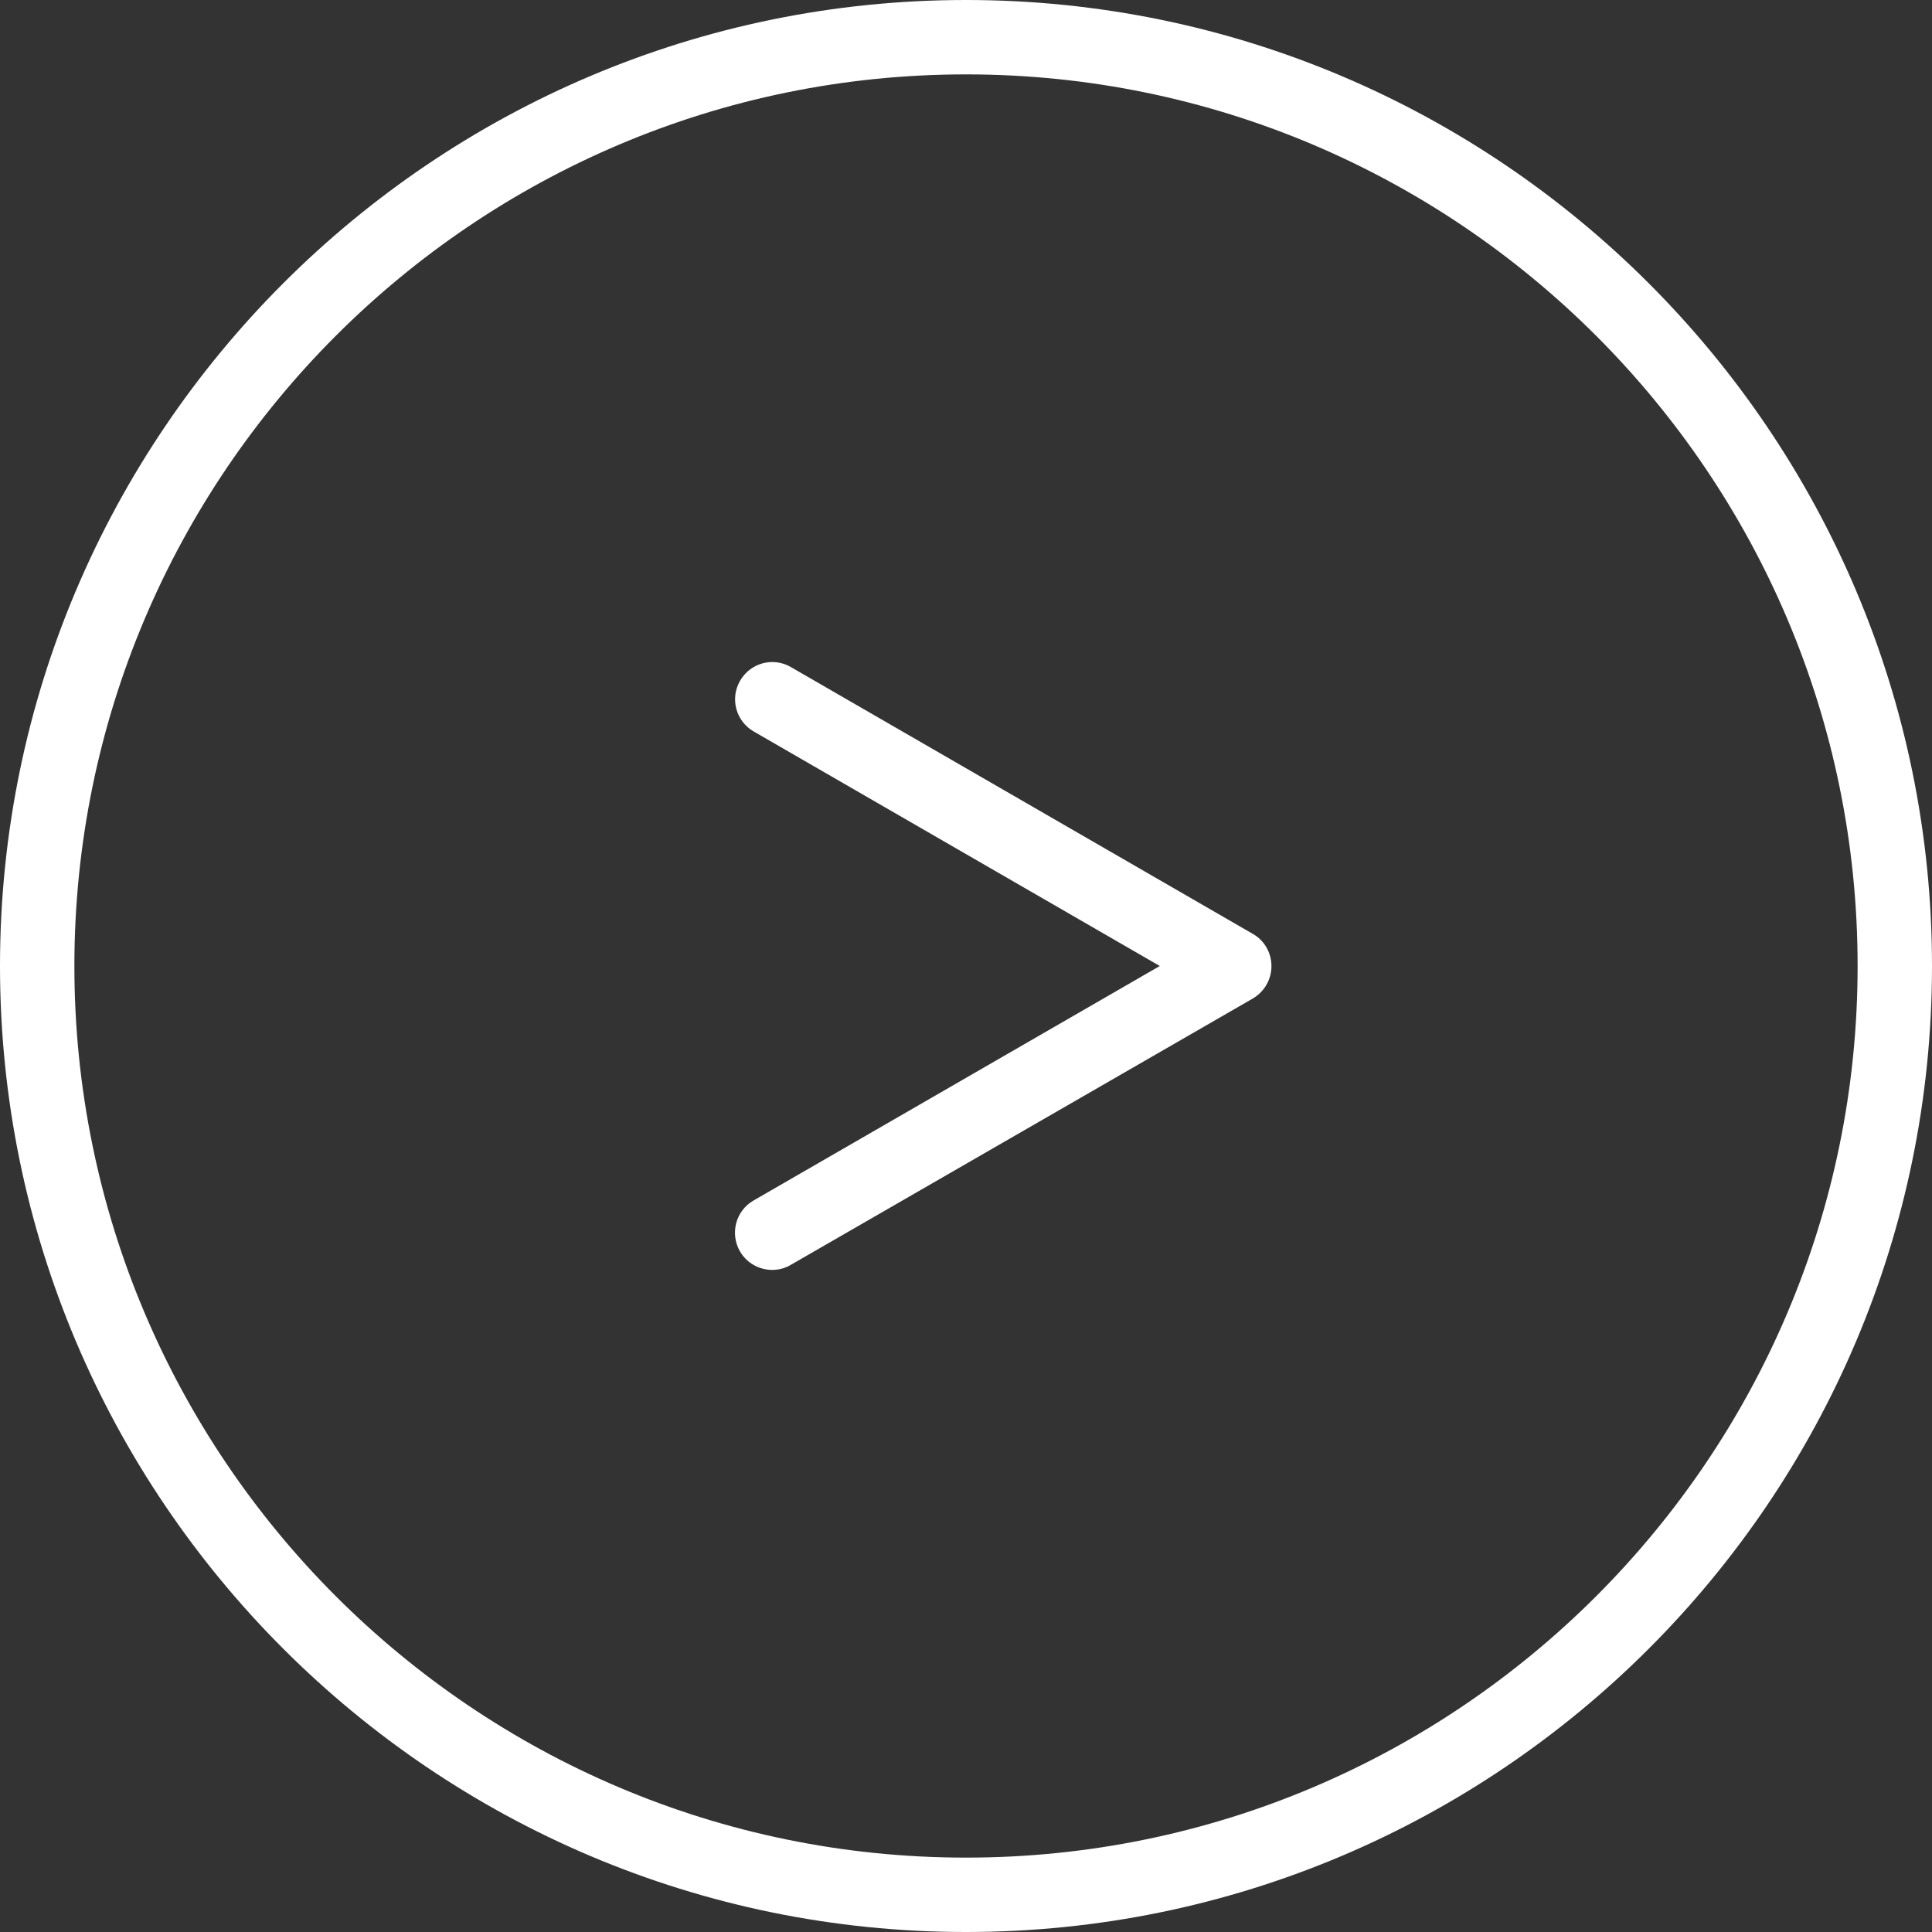 <?xml version="1.0" encoding="utf-8"?>
<!-- Generator: Adobe Illustrator 25.2.1, SVG Export Plug-In . SVG Version: 6.00 Build 0)  -->
<svg version="1.1" id="Layer_1" xmlns="http://www.w3.org/2000/svg" xmlns:xlink="http://www.w3.org/1999/xlink" x="0px" y="0px"
	 viewBox="0 0 100 100" style="enable-background:new 0 0 100 100;" xml:space="preserve">
<rect x="0" y="0" width="100" height="100" fill="#333333" stroke="none"/>
<style type="text/css">
	.st0{fill:#EAEBEF;}
	.st1{fill:#FFB8A9;}
	.st2{fill:#1D83CC;}
	.st3{fill:#D8DAE4;}
	.st4{fill:#372FFF;}
	.st5{fill:#FA4B6A;}
	.st6{fill:#9196A7;}
	.st7{fill:#C2C3D2;}
	.st8{fill:#FC35AC;}
	.st9{fill:#02174C;}
	.st10{fill:#021E66;}
	.st11{fill:#FFFFFF;}
	.st12{fill:none;stroke:#FFFFFF;stroke-miterlimit:10;}
	.st13{fill:none;stroke:#FFFFFF;stroke-miterlimit:10;stroke-dasharray:11.802,11.802;}
	.st14{fill:none;stroke:#FFFFFF;stroke-width:2;stroke-linecap:round;stroke-miterlimit:10;}
	.st15{fill:none;stroke:#FFFFFF;stroke-width:2;stroke-linecap:round;stroke-miterlimit:10;stroke-dasharray:6.031,6.031;}
	.st16{opacity:0.1;fill:url(#SVGID_1_);}
	.st17{fill:none;stroke:#FA4B6A;stroke-width:2.5;stroke-linecap:round;stroke-linejoin:round;}
	.st18{fill:none;stroke:#FFFFFF;stroke-width:2;stroke-miterlimit:10;}
	.st19{fill:none;stroke:#FFFFFF;stroke-width:2;stroke-miterlimit:10;stroke-dasharray:12.134,12.134;}
	.st20{fill:none;stroke:#FFFFFF;stroke-width:2.5;stroke-linecap:round;stroke-linejoin:round;}
	.st21{fill:#6B7177;}
	.st22{fill:#D38766;}
	.st23{fill:#CE7A5D;}
	.st24{opacity:0.34;fill:#FFFFFF;}
	.st25{opacity:0.3;}
	.st26{fill:#41505C;}
	.st27{fill:#1C1815;}
	.st28{fill:#392429;}
	.st29{fill:#483338;}
	.st30{fill:#911D14;}
	.st31{fill:#FF8A54;}
	.st32{fill:#FFA969;}
	.st33{fill:#7C3425;}
	.st34{fill:#015F83;}
	.st35{fill:#211F1F;}
	.st36{fill:#72250D;}
	.st37{fill:#ED4018;}
	.st38{fill:#CC2412;}
	.st39{fill:#9E1D13;}
	.st40{opacity:0.2;fill:#2B2520;}
	.st41{fill:#FF632C;}
	.st42{fill:#6B2E1E;}
	.st43{fill:none;stroke:#FFFFFF;stroke-width:2;stroke-linecap:round;stroke-miterlimit:10;stroke-dasharray:6;}
	.st44{fill:none;stroke:#000000;stroke-width:1.103;stroke-miterlimit:10;stroke-dasharray:5.517;}
	.st45{fill:none;stroke:#000000;stroke-width:0.708;stroke-miterlimit:10;}
	.st46{fill:none;stroke:#000000;stroke-width:0.784;stroke-miterlimit:10;}
	.st47{fill:none;stroke:#000000;stroke-width:0.992;stroke-miterlimit:10;}
	.st48{fill:none;stroke:#000000;stroke-width:0.708;stroke-linecap:round;stroke-linejoin:round;stroke-miterlimit:10;}
	.st49{fill:none;stroke:#000000;stroke-width:0.816;stroke-linecap:round;stroke-linejoin:round;stroke-miterlimit:10;}
	.st50{fill:none;stroke:#000000;stroke-width:1.5;stroke-linecap:round;stroke-linejoin:round;stroke-miterlimit:10;}
	.st51{opacity:0.5;fill:#8F8F8F;}
	.st52{fill:#AFCDFB;}
	.st53{fill:#78ACEA;}
	.st54{fill:#F99746;}
	.st55{fill:#C65447;}
	.st56{fill:none;stroke:#000000;stroke-width:2;stroke-linecap:round;stroke-miterlimit:10;stroke-dasharray:6,6;}
	.st57{fill:#C44645;}
	.st58{fill:#614F49;}
	.st59{fill-rule:evenodd;clip-rule:evenodd;fill:#A9AFBF;}
	.st60{fill:#ABEDE3;}
	.st61{fill-rule:evenodd;clip-rule:evenodd;fill:#FFFFFF;}
	.st62{fill:#F9B659;}
	.st63{fill:#1D1715;}
	.st64{fill:#DAD1D1;}
	.st65{opacity:0.05;}
	.st66{opacity:0.5;}
	.st67{opacity:0.1;fill:#1D1D1B;}
	.st68{fill-rule:evenodd;clip-rule:evenodd;fill:#F78A5B;}
	.st69{fill-rule:evenodd;clip-rule:evenodd;fill:#E8734C;}
	.st70{fill-rule:evenodd;clip-rule:evenodd;fill:#FFAC7F;}
	.st71{fill-rule:evenodd;clip-rule:evenodd;fill:#FF9466;}
	.st72{fill-rule:evenodd;clip-rule:evenodd;fill:#571A0B;}
	.st73{fill-rule:evenodd;clip-rule:evenodd;fill:#1C7A94;}
	.st74{fill-rule:evenodd;clip-rule:evenodd;fill:#298FAB;}
	.st75{fill-rule:evenodd;clip-rule:evenodd;fill:#F08C52;}
	.st76{fill-rule:evenodd;clip-rule:evenodd;fill:#FFDECC;}
	.st77{fill-rule:evenodd;clip-rule:evenodd;fill:#ED7C4C;}
	.st78{fill-rule:evenodd;clip-rule:evenodd;fill:#273E70;}
	.st79{fill-rule:evenodd;clip-rule:evenodd;fill:#3C5FAB;}
	.st80{fill-rule:evenodd;clip-rule:evenodd;fill:#4D2814;}
	.st81{fill-rule:evenodd;clip-rule:evenodd;fill:#0D1526;}
	.st82{fill-rule:evenodd;clip-rule:evenodd;fill:#FFA57F;}
	.st83{fill-rule:evenodd;clip-rule:evenodd;fill:#FFC2A8;}
	.st84{fill-rule:evenodd;clip-rule:evenodd;fill:#854A2B;}
	.st85{fill-rule:evenodd;clip-rule:evenodd;fill:#FF9175;}
	.st86{fill-rule:evenodd;clip-rule:evenodd;fill:#962D21;}
	.st87{fill-rule:evenodd;clip-rule:evenodd;fill:#F28061;}
	.st88{fill-rule:evenodd;clip-rule:evenodd;fill:#155A82;}
	.st89{fill-rule:evenodd;clip-rule:evenodd;fill:#2CA5C7;}
	.st90{fill-rule:evenodd;clip-rule:evenodd;fill:#38BADE;}
	.st91{fill-rule:evenodd;clip-rule:evenodd;fill:#2191B0;}
	.st92{opacity:0.5;fill-rule:evenodd;clip-rule:evenodd;fill:#8F8F8F;}
	.st93{fill-rule:evenodd;clip-rule:evenodd;fill:#521E09;}
	.st94{fill-rule:evenodd;clip-rule:evenodd;fill:#4F97BD;}
	.st95{fill-rule:evenodd;clip-rule:evenodd;fill:#59220D;}
	.st96{fill-rule:evenodd;clip-rule:evenodd;fill:#276C91;}
	.st97{fill-rule:evenodd;clip-rule:evenodd;fill:#18597D;}
	.st98{fill-rule:evenodd;clip-rule:evenodd;fill:#612B15;}
	.st99{fill-rule:evenodd;clip-rule:evenodd;fill:#1B5B7D;}
	.st100{fill-rule:evenodd;clip-rule:evenodd;fill:#75371E;}
	.st101{fill-rule:evenodd;clip-rule:evenodd;fill:#00334F;}
	.st102{fill-rule:evenodd;clip-rule:evenodd;fill:#662910;}
	.st103{fill-rule:evenodd;clip-rule:evenodd;fill:#702F15;}
	.st104{fill-rule:evenodd;clip-rule:evenodd;fill:#3A7A9C;}
	.st105{fill-rule:evenodd;clip-rule:evenodd;fill:#63270F;}
	.st106{fill-rule:evenodd;clip-rule:evenodd;fill:#A87C34;}
	.st107{fill-rule:evenodd;clip-rule:evenodd;fill:#FCC572;}
	.st108{fill-rule:evenodd;clip-rule:evenodd;fill:#E8A251;}
	.st109{fill-rule:evenodd;clip-rule:evenodd;fill:#FFA575;}
	.st110{fill-rule:evenodd;clip-rule:evenodd;fill:#EB854D;}
	.st111{fill-rule:evenodd;clip-rule:evenodd;fill:#FFA97A;}
	.st112{fill-rule:evenodd;clip-rule:evenodd;fill:#FFB187;}
	.st113{fill-rule:evenodd;clip-rule:evenodd;fill:#FFB48C;}
	.st114{fill-rule:evenodd;clip-rule:evenodd;fill:#FFB891;}
	.st115{fill-rule:evenodd;clip-rule:evenodd;fill:#FFC3A3;}
	.st116{fill-rule:evenodd;clip-rule:evenodd;fill:#FFAB7D;}
	.st117{fill-rule:evenodd;clip-rule:evenodd;fill:#FFA473;}
	.st118{fill-rule:evenodd;clip-rule:evenodd;fill:#FCA374;}
	.st119{fill-rule:evenodd;clip-rule:evenodd;fill:#FC9D6A;}
	.st120{fill-rule:evenodd;clip-rule:evenodd;fill:#FFD4BD;}
	.st121{fill-rule:evenodd;clip-rule:evenodd;fill:#FFBF9C;}
	.st122{fill-rule:evenodd;clip-rule:evenodd;fill:#FFCFB5;}
	.st123{fill-rule:evenodd;clip-rule:evenodd;fill:#FFC8AB;}
	.st124{fill-rule:evenodd;clip-rule:evenodd;fill:#F29461;}
	.st125{fill-rule:evenodd;clip-rule:evenodd;fill:#ED8B56;}
	.st126{fill-rule:evenodd;clip-rule:evenodd;fill:#FFE5BA;}
	.st127{fill-rule:evenodd;clip-rule:evenodd;fill:#FFCC7F;}
	.st128{fill-rule:evenodd;clip-rule:evenodd;fill:#EDB863;}
	.st129{fill-rule:evenodd;clip-rule:evenodd;fill:#FAC069;}
	.st130{fill-rule:evenodd;clip-rule:evenodd;fill:#DEA44D;}
	.st131{fill-rule:evenodd;clip-rule:evenodd;fill:#DEA652;}
	.st132{fill-rule:evenodd;clip-rule:evenodd;fill:#CC943F;}
	.st133{fill-rule:evenodd;clip-rule:evenodd;fill:#FFC978;}
	.st134{fill:none;stroke:#FFFFFF;stroke-width:2;stroke-linecap:round;stroke-miterlimit:10;stroke-dasharray:6,6;}
	.st135{fill:none;stroke:#FFFFFF;stroke-width:1.5;stroke-linecap:round;stroke-linejoin:round;stroke-miterlimit:10;}
	.st136{fill:#DD9F4E;}
	.st137{fill:#C5E1E7;}
	.st138{fill:#8E8E9A;}
	.st139{fill:#7D7D88;}
	.st140{fill:#656672;}
	.st141{fill:#4A4A56;}
	.st142{fill:#A8A8B6;}
	.st143{fill:#9797A2;}
	.st144{fill:#B69F31;}
	.st145{fill:#98812F;}
	.st146{fill:#88602F;}
	.st147{fill:#D6B738;}
	.st148{fill:#B2D1D5;}
	.st149{fill:#98B5B9;}
	.st150{fill:#4E4860;}
	.st151{fill:#403C4F;}
	.st152{fill:#635E77;}
	.st153{fill:#2B293A;}
	.st154{fill:#4F4F59;}
	.st155{fill:#C7C7CD;}
	.st156{fill:#EDD260;}
	.st157{fill:#E9AE87;}
	.st158{fill:#F9C67E;}
	.st159{fill:#EEE7DA;}
	.st160{fill:#2A2938;}
	.st161{fill:#E9CD52;}
	.st162{fill:#15141A;}
	.st163{fill:#9A8530;}
	.st164{fill:#F9F7F2;}
	.st165{fill:#8AB1B7;}
	.st166{fill:none;stroke:#FFFFFF;stroke-width:10;stroke-miterlimit:10;}
	.st167{fill:none;stroke:#FFFFFF;stroke-width:10;stroke-linecap:round;stroke-miterlimit:10;}
	.st168{fill:none;stroke:#FF0000;stroke-miterlimit:10;}
	.st169{fill:url(#SVGID_2_);}
	.st170{fill:none;stroke:#9196A7;stroke-miterlimit:10;}
	.st171{fill:none;stroke:#FFFFFF;stroke-width:3;stroke-miterlimit:10;}
	.st172{fill:#FC305C;}
	.st173{fill:none;stroke:#FFFFFF;stroke-width:2;stroke-linecap:round;stroke-linejoin:round;stroke-miterlimit:10;}
</style>
<g>
	<g>
		<path class="st11" d="M50,100C22.43,100,0,77.57,0,50S22.43,0,50,0s50,22.43,50,50S77.57,100,50,100z M50,3.85
			C24.55,3.85,3.85,24.55,3.85,50S24.55,96.15,50,96.15S96.15,75.45,96.15,50S75.45,3.85,50,3.85z"/>
	</g>
	<g>
		<path class="st11" d="M39.97,65.73c-0.66,0-1.31-0.34-1.67-0.96c-0.53-0.92-0.22-2.1,0.7-2.63L60.03,50L39.01,37.86
			c-0.92-0.53-1.24-1.71-0.7-2.63c0.53-0.92,1.71-1.24,2.63-0.7l23.91,13.81c0.6,0.34,0.96,0.98,0.96,1.67s-0.37,1.32-0.96,1.67
			L40.93,65.47C40.63,65.65,40.29,65.73,39.97,65.73z"/>
	</g>
</g>
</svg>

